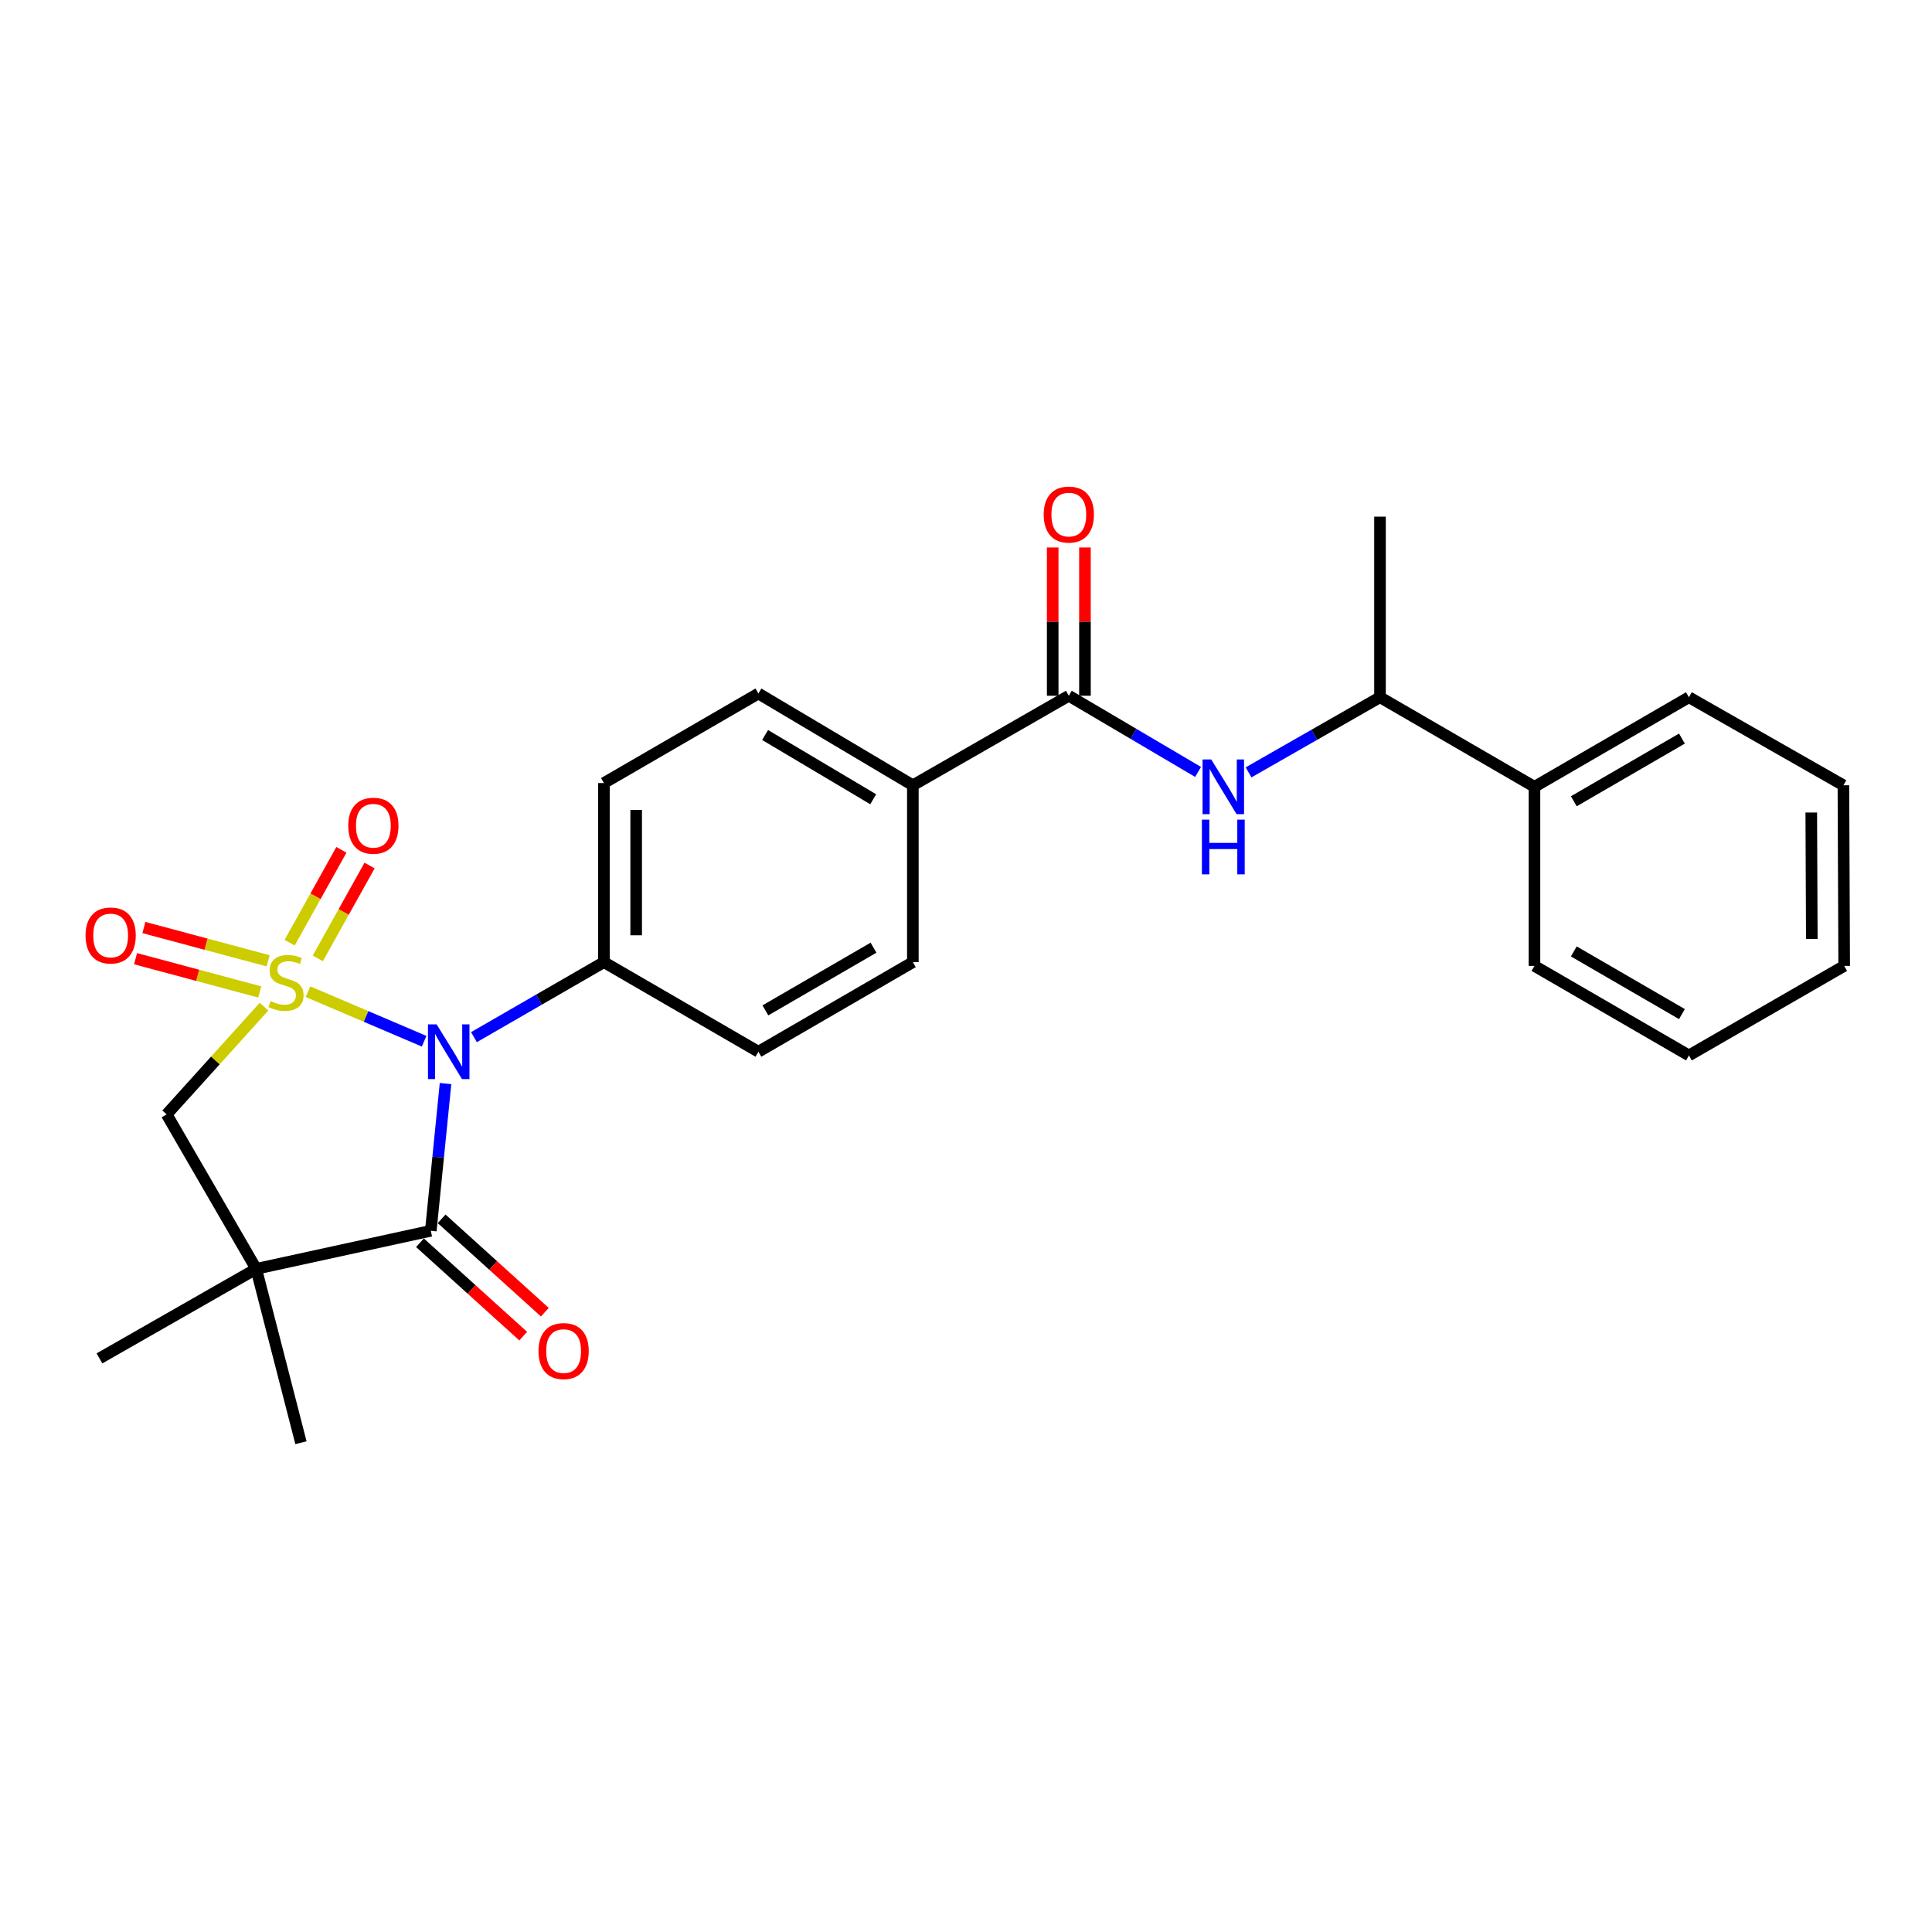 <?xml version='1.0' encoding='iso-8859-1'?>
<svg version='1.1' baseProfile='full'
              xmlns='http://www.w3.org/2000/svg'
                      xmlns:rdkit='http://www.rdkit.org/xml'
                      xmlns:xlink='http://www.w3.org/1999/xlink'
                  xml:space='preserve'
width='1000px' height='1000px' viewBox='0 0 1000 1000'>
<!-- END OF HEADER -->
<rect style='opacity:1.0;fill:#FFFFFF;stroke:none' width='1000' height='1000' x='0' y='0'> </rect>
<path class='bond-0' d='M 159.416,513.289 L 189.476,526.115' style='fill:none;fill-rule:evenodd;stroke:#CCCC00;stroke-width:6px;stroke-linecap:butt;stroke-linejoin:miter;stroke-opacity:1' />
<path class='bond-0' d='M 189.476,526.115 L 219.536,538.942' style='fill:none;fill-rule:evenodd;stroke:#0000FF;stroke-width:6px;stroke-linecap:butt;stroke-linejoin:miter;stroke-opacity:1' />
<path class='bond-3' d='M 136.663,521.033 L 111.46,548.919' style='fill:none;fill-rule:evenodd;stroke:#CCCC00;stroke-width:6px;stroke-linecap:butt;stroke-linejoin:miter;stroke-opacity:1' />
<path class='bond-3' d='M 111.46,548.919 L 86.256,576.805' style='fill:none;fill-rule:evenodd;stroke:#000000;stroke-width:6px;stroke-linecap:butt;stroke-linejoin:miter;stroke-opacity:1' />
<path class='bond-6' d='M 164.502,496.06 L 177.895,472.026' style='fill:none;fill-rule:evenodd;stroke:#CCCC00;stroke-width:6px;stroke-linecap:butt;stroke-linejoin:miter;stroke-opacity:1' />
<path class='bond-6' d='M 177.895,472.026 L 191.289,447.992' style='fill:none;fill-rule:evenodd;stroke:#FF0000;stroke-width:6px;stroke-linecap:butt;stroke-linejoin:miter;stroke-opacity:1' />
<path class='bond-6' d='M 149.918,487.933 L 163.312,463.899' style='fill:none;fill-rule:evenodd;stroke:#CCCC00;stroke-width:6px;stroke-linecap:butt;stroke-linejoin:miter;stroke-opacity:1' />
<path class='bond-6' d='M 163.312,463.899 L 176.705,439.865' style='fill:none;fill-rule:evenodd;stroke:#FF0000;stroke-width:6px;stroke-linecap:butt;stroke-linejoin:miter;stroke-opacity:1' />
<path class='bond-7' d='M 138.778,497.313 L 106.632,488.7' style='fill:none;fill-rule:evenodd;stroke:#CCCC00;stroke-width:6px;stroke-linecap:butt;stroke-linejoin:miter;stroke-opacity:1' />
<path class='bond-7' d='M 106.632,488.7 L 74.486,480.088' style='fill:none;fill-rule:evenodd;stroke:#FF0000;stroke-width:6px;stroke-linecap:butt;stroke-linejoin:miter;stroke-opacity:1' />
<path class='bond-7' d='M 134.458,513.439 L 102.311,504.827' style='fill:none;fill-rule:evenodd;stroke:#CCCC00;stroke-width:6px;stroke-linecap:butt;stroke-linejoin:miter;stroke-opacity:1' />
<path class='bond-7' d='M 102.311,504.827 L 70.165,496.215' style='fill:none;fill-rule:evenodd;stroke:#FF0000;stroke-width:6px;stroke-linecap:butt;stroke-linejoin:miter;stroke-opacity:1' />
<path class='bond-1' d='M 230.606,560.858 L 226.793,598.957' style='fill:none;fill-rule:evenodd;stroke:#0000FF;stroke-width:6px;stroke-linecap:butt;stroke-linejoin:miter;stroke-opacity:1' />
<path class='bond-1' d='M 226.793,598.957 L 222.981,637.056' style='fill:none;fill-rule:evenodd;stroke:#000000;stroke-width:6px;stroke-linecap:butt;stroke-linejoin:miter;stroke-opacity:1' />
<path class='bond-8' d='M 245.315,536.832 L 278.951,517.418' style='fill:none;fill-rule:evenodd;stroke:#0000FF;stroke-width:6px;stroke-linecap:butt;stroke-linejoin:miter;stroke-opacity:1' />
<path class='bond-8' d='M 278.951,517.418 L 312.588,498.003' style='fill:none;fill-rule:evenodd;stroke:#000000;stroke-width:6px;stroke-linecap:butt;stroke-linejoin:miter;stroke-opacity:1' />
<path class='bond-10' d='M 217.381,643.247 L 244.096,667.41' style='fill:none;fill-rule:evenodd;stroke:#000000;stroke-width:6px;stroke-linecap:butt;stroke-linejoin:miter;stroke-opacity:1' />
<path class='bond-10' d='M 244.096,667.41 L 270.811,691.573' style='fill:none;fill-rule:evenodd;stroke:#FF0000;stroke-width:6px;stroke-linecap:butt;stroke-linejoin:miter;stroke-opacity:1' />
<path class='bond-10' d='M 228.58,630.865 L 255.295,655.028' style='fill:none;fill-rule:evenodd;stroke:#000000;stroke-width:6px;stroke-linecap:butt;stroke-linejoin:miter;stroke-opacity:1' />
<path class='bond-10' d='M 255.295,655.028 L 282.01,679.191' style='fill:none;fill-rule:evenodd;stroke:#FF0000;stroke-width:6px;stroke-linecap:butt;stroke-linejoin:miter;stroke-opacity:1' />
<path class='bond-26' d='M 222.981,637.056 L 132.604,656.756' style='fill:none;fill-rule:evenodd;stroke:#000000;stroke-width:6px;stroke-linecap:butt;stroke-linejoin:miter;stroke-opacity:1' />
<path class='bond-2' d='M 132.604,656.756 L 86.256,576.805' style='fill:none;fill-rule:evenodd;stroke:#000000;stroke-width:6px;stroke-linecap:butt;stroke-linejoin:miter;stroke-opacity:1' />
<path class='bond-18' d='M 132.604,656.756 L 155.773,746.752' style='fill:none;fill-rule:evenodd;stroke:#000000;stroke-width:6px;stroke-linecap:butt;stroke-linejoin:miter;stroke-opacity:1' />
<path class='bond-19' d='M 132.604,656.756 L 51.484,703.104' style='fill:none;fill-rule:evenodd;stroke:#000000;stroke-width:6px;stroke-linecap:butt;stroke-linejoin:miter;stroke-opacity:1' />
<path class='bond-4' d='M 553.221,360.12 L 472.49,406.467' style='fill:none;fill-rule:evenodd;stroke:#000000;stroke-width:6px;stroke-linecap:butt;stroke-linejoin:miter;stroke-opacity:1' />
<path class='bond-5' d='M 553.221,360.12 L 586.671,379.834' style='fill:none;fill-rule:evenodd;stroke:#000000;stroke-width:6px;stroke-linecap:butt;stroke-linejoin:miter;stroke-opacity:1' />
<path class='bond-5' d='M 586.671,379.834 L 620.121,399.549' style='fill:none;fill-rule:evenodd;stroke:#0000FF;stroke-width:6px;stroke-linecap:butt;stroke-linejoin:miter;stroke-opacity:1' />
<path class='bond-12' d='M 561.568,360.12 L 561.568,321.745' style='fill:none;fill-rule:evenodd;stroke:#000000;stroke-width:6px;stroke-linecap:butt;stroke-linejoin:miter;stroke-opacity:1' />
<path class='bond-12' d='M 561.568,321.745 L 561.568,283.371' style='fill:none;fill-rule:evenodd;stroke:#FF0000;stroke-width:6px;stroke-linecap:butt;stroke-linejoin:miter;stroke-opacity:1' />
<path class='bond-12' d='M 544.873,360.12 L 544.873,321.745' style='fill:none;fill-rule:evenodd;stroke:#000000;stroke-width:6px;stroke-linecap:butt;stroke-linejoin:miter;stroke-opacity:1' />
<path class='bond-12' d='M 544.873,321.745 L 544.873,283.371' style='fill:none;fill-rule:evenodd;stroke:#FF0000;stroke-width:6px;stroke-linecap:butt;stroke-linejoin:miter;stroke-opacity:1' />
<path class='bond-11' d='M 646.257,399.773 L 680.27,380.331' style='fill:none;fill-rule:evenodd;stroke:#0000FF;stroke-width:6px;stroke-linecap:butt;stroke-linejoin:miter;stroke-opacity:1' />
<path class='bond-11' d='M 680.27,380.331 L 714.283,360.889' style='fill:none;fill-rule:evenodd;stroke:#000000;stroke-width:6px;stroke-linecap:butt;stroke-linejoin:miter;stroke-opacity:1' />
<path class='bond-13' d='M 312.588,498.003 L 312.588,405.308' style='fill:none;fill-rule:evenodd;stroke:#000000;stroke-width:6px;stroke-linecap:butt;stroke-linejoin:miter;stroke-opacity:1' />
<path class='bond-13' d='M 329.283,484.099 L 329.283,419.212' style='fill:none;fill-rule:evenodd;stroke:#000000;stroke-width:6px;stroke-linecap:butt;stroke-linejoin:miter;stroke-opacity:1' />
<path class='bond-14' d='M 312.588,498.003 L 392.548,544.37' style='fill:none;fill-rule:evenodd;stroke:#000000;stroke-width:6px;stroke-linecap:butt;stroke-linejoin:miter;stroke-opacity:1' />
<path class='bond-9' d='M 472.49,406.467 L 472.49,498.003' style='fill:none;fill-rule:evenodd;stroke:#000000;stroke-width:6px;stroke-linecap:butt;stroke-linejoin:miter;stroke-opacity:1' />
<path class='bond-27' d='M 472.49,406.467 L 392.548,358.96' style='fill:none;fill-rule:evenodd;stroke:#000000;stroke-width:6px;stroke-linecap:butt;stroke-linejoin:miter;stroke-opacity:1' />
<path class='bond-27' d='M 451.97,413.693 L 396.011,380.438' style='fill:none;fill-rule:evenodd;stroke:#000000;stroke-width:6px;stroke-linecap:butt;stroke-linejoin:miter;stroke-opacity:1' />
<path class='bond-17' d='M 714.283,360.889 L 794.235,407.246' style='fill:none;fill-rule:evenodd;stroke:#000000;stroke-width:6px;stroke-linecap:butt;stroke-linejoin:miter;stroke-opacity:1' />
<path class='bond-20' d='M 714.283,360.889 L 714.283,267.415' style='fill:none;fill-rule:evenodd;stroke:#000000;stroke-width:6px;stroke-linecap:butt;stroke-linejoin:miter;stroke-opacity:1' />
<path class='bond-15' d='M 312.588,405.308 L 392.548,358.96' style='fill:none;fill-rule:evenodd;stroke:#000000;stroke-width:6px;stroke-linecap:butt;stroke-linejoin:miter;stroke-opacity:1' />
<path class='bond-16' d='M 392.548,544.37 L 472.49,498.003' style='fill:none;fill-rule:evenodd;stroke:#000000;stroke-width:6px;stroke-linecap:butt;stroke-linejoin:miter;stroke-opacity:1' />
<path class='bond-16' d='M 396.163,522.973 L 452.123,490.516' style='fill:none;fill-rule:evenodd;stroke:#000000;stroke-width:6px;stroke-linecap:butt;stroke-linejoin:miter;stroke-opacity:1' />
<path class='bond-21' d='M 794.235,407.246 L 874.186,360.889' style='fill:none;fill-rule:evenodd;stroke:#000000;stroke-width:6px;stroke-linecap:butt;stroke-linejoin:miter;stroke-opacity:1' />
<path class='bond-21' d='M 814.602,414.736 L 870.567,382.286' style='fill:none;fill-rule:evenodd;stroke:#000000;stroke-width:6px;stroke-linecap:butt;stroke-linejoin:miter;stroke-opacity:1' />
<path class='bond-22' d='M 794.235,407.246 L 794.235,499.951' style='fill:none;fill-rule:evenodd;stroke:#000000;stroke-width:6px;stroke-linecap:butt;stroke-linejoin:miter;stroke-opacity:1' />
<path class='bond-24' d='M 874.186,360.889 L 954.147,406.467' style='fill:none;fill-rule:evenodd;stroke:#000000;stroke-width:6px;stroke-linecap:butt;stroke-linejoin:miter;stroke-opacity:1' />
<path class='bond-23' d='M 794.235,499.951 L 874.186,546.289' style='fill:none;fill-rule:evenodd;stroke:#000000;stroke-width:6px;stroke-linecap:butt;stroke-linejoin:miter;stroke-opacity:1' />
<path class='bond-23' d='M 814.599,492.457 L 870.565,524.894' style='fill:none;fill-rule:evenodd;stroke:#000000;stroke-width:6px;stroke-linecap:butt;stroke-linejoin:miter;stroke-opacity:1' />
<path class='bond-25' d='M 874.186,546.289 L 954.545,499.951' style='fill:none;fill-rule:evenodd;stroke:#000000;stroke-width:6px;stroke-linecap:butt;stroke-linejoin:miter;stroke-opacity:1' />
<path class='bond-28' d='M 954.147,406.467 L 954.545,499.951' style='fill:none;fill-rule:evenodd;stroke:#000000;stroke-width:6px;stroke-linecap:butt;stroke-linejoin:miter;stroke-opacity:1' />
<path class='bond-28' d='M 937.511,420.561 L 937.791,486' style='fill:none;fill-rule:evenodd;stroke:#000000;stroke-width:6px;stroke-linecap:butt;stroke-linejoin:miter;stroke-opacity:1' />
<path  class='atom-0' d='M 140.047 518.158
Q 140.367 518.278, 141.687 518.838
Q 143.007 519.398, 144.447 519.758
Q 145.927 520.078, 147.367 520.078
Q 150.047 520.078, 151.607 518.798
Q 153.167 517.478, 153.167 515.198
Q 153.167 513.638, 152.367 512.678
Q 151.607 511.718, 150.407 511.198
Q 149.207 510.678, 147.207 510.078
Q 144.687 509.318, 143.167 508.598
Q 141.687 507.878, 140.607 506.358
Q 139.567 504.838, 139.567 502.278
Q 139.567 498.718, 141.967 496.518
Q 144.407 494.318, 149.207 494.318
Q 152.487 494.318, 156.207 495.878
L 155.287 498.958
Q 151.887 497.558, 149.327 497.558
Q 146.567 497.558, 145.047 498.718
Q 143.527 499.838, 143.567 501.798
Q 143.567 503.318, 144.327 504.238
Q 145.127 505.158, 146.247 505.678
Q 147.407 506.198, 149.327 506.798
Q 151.887 507.598, 153.407 508.398
Q 154.927 509.198, 156.007 510.838
Q 157.127 512.438, 157.127 515.198
Q 157.127 519.118, 154.487 521.238
Q 151.887 523.318, 147.527 523.318
Q 145.007 523.318, 143.087 522.758
Q 141.207 522.238, 138.967 521.318
L 140.047 518.158
' fill='#CCCC00'/>
<path  class='atom-1' d='M 225.996 530.21
L 235.276 545.21
Q 236.196 546.69, 237.676 549.37
Q 239.156 552.05, 239.236 552.21
L 239.236 530.21
L 242.996 530.21
L 242.996 558.53
L 239.116 558.53
L 229.156 542.13
Q 227.996 540.21, 226.756 538.01
Q 225.556 535.81, 225.196 535.13
L 225.196 558.53
L 221.516 558.53
L 221.516 530.21
L 225.996 530.21
' fill='#0000FF'/>
<path  class='atom-6' d='M 626.922 393.086
L 636.202 408.086
Q 637.122 409.566, 638.602 412.246
Q 640.082 414.926, 640.162 415.086
L 640.162 393.086
L 643.922 393.086
L 643.922 421.406
L 640.042 421.406
L 630.082 405.006
Q 628.922 403.086, 627.682 400.886
Q 626.482 398.686, 626.122 398.006
L 626.122 421.406
L 622.442 421.406
L 622.442 393.086
L 626.922 393.086
' fill='#0000FF'/>
<path  class='atom-6' d='M 622.102 424.238
L 625.942 424.238
L 625.942 436.278
L 640.422 436.278
L 640.422 424.238
L 644.262 424.238
L 644.262 452.558
L 640.422 452.558
L 640.422 439.478
L 625.942 439.478
L 625.942 452.558
L 622.102 452.558
L 622.102 424.238
' fill='#0000FF'/>
<path  class='atom-7' d='M 180.254 427.398
Q 180.254 420.598, 183.614 416.798
Q 186.974 412.998, 193.254 412.998
Q 199.534 412.998, 202.894 416.798
Q 206.254 420.598, 206.254 427.398
Q 206.254 434.278, 202.854 438.198
Q 199.454 442.078, 193.254 442.078
Q 187.014 442.078, 183.614 438.198
Q 180.254 434.318, 180.254 427.398
M 193.254 438.878
Q 197.574 438.878, 199.894 435.998
Q 202.254 433.078, 202.254 427.398
Q 202.254 421.838, 199.894 419.038
Q 197.574 416.198, 193.254 416.198
Q 188.934 416.198, 186.574 418.998
Q 184.254 421.798, 184.254 427.398
Q 184.254 433.118, 186.574 435.998
Q 188.934 438.878, 193.254 438.878
' fill='#FF0000'/>
<path  class='atom-8' d='M 44.272 484.198
Q 44.272 477.398, 47.632 473.598
Q 50.992 469.798, 57.272 469.798
Q 63.552 469.798, 66.912 473.598
Q 70.272 477.398, 70.272 484.198
Q 70.272 491.078, 66.872 494.998
Q 63.472 498.878, 57.272 498.878
Q 51.032 498.878, 47.632 494.998
Q 44.272 491.118, 44.272 484.198
M 57.272 495.678
Q 61.592 495.678, 63.912 492.798
Q 66.272 489.878, 66.272 484.198
Q 66.272 478.638, 63.912 475.838
Q 61.592 472.998, 57.272 472.998
Q 52.952 472.998, 50.592 475.798
Q 48.272 478.598, 48.272 484.198
Q 48.272 489.918, 50.592 492.798
Q 52.952 495.678, 57.272 495.678
' fill='#FF0000'/>
<path  class='atom-11' d='M 278.728 699.316
Q 278.728 692.516, 282.088 688.716
Q 285.448 684.916, 291.728 684.916
Q 298.008 684.916, 301.368 688.716
Q 304.728 692.516, 304.728 699.316
Q 304.728 706.196, 301.328 710.116
Q 297.928 713.996, 291.728 713.996
Q 285.488 713.996, 282.088 710.116
Q 278.728 706.236, 278.728 699.316
M 291.728 710.796
Q 296.048 710.796, 298.368 707.916
Q 300.728 704.996, 300.728 699.316
Q 300.728 693.756, 298.368 690.956
Q 296.048 688.116, 291.728 688.116
Q 287.408 688.116, 285.048 690.916
Q 282.728 693.716, 282.728 699.316
Q 282.728 705.036, 285.048 707.916
Q 287.408 710.796, 291.728 710.796
' fill='#FF0000'/>
<path  class='atom-13' d='M 540.221 266.345
Q 540.221 259.545, 543.581 255.745
Q 546.941 251.945, 553.221 251.945
Q 559.501 251.945, 562.861 255.745
Q 566.221 259.545, 566.221 266.345
Q 566.221 273.225, 562.821 277.145
Q 559.421 281.025, 553.221 281.025
Q 546.981 281.025, 543.581 277.145
Q 540.221 273.265, 540.221 266.345
M 553.221 277.825
Q 557.541 277.825, 559.861 274.945
Q 562.221 272.025, 562.221 266.345
Q 562.221 260.785, 559.861 257.985
Q 557.541 255.145, 553.221 255.145
Q 548.901 255.145, 546.541 257.945
Q 544.221 260.745, 544.221 266.345
Q 544.221 272.065, 546.541 274.945
Q 548.901 277.825, 553.221 277.825
' fill='#FF0000'/>
</svg>
